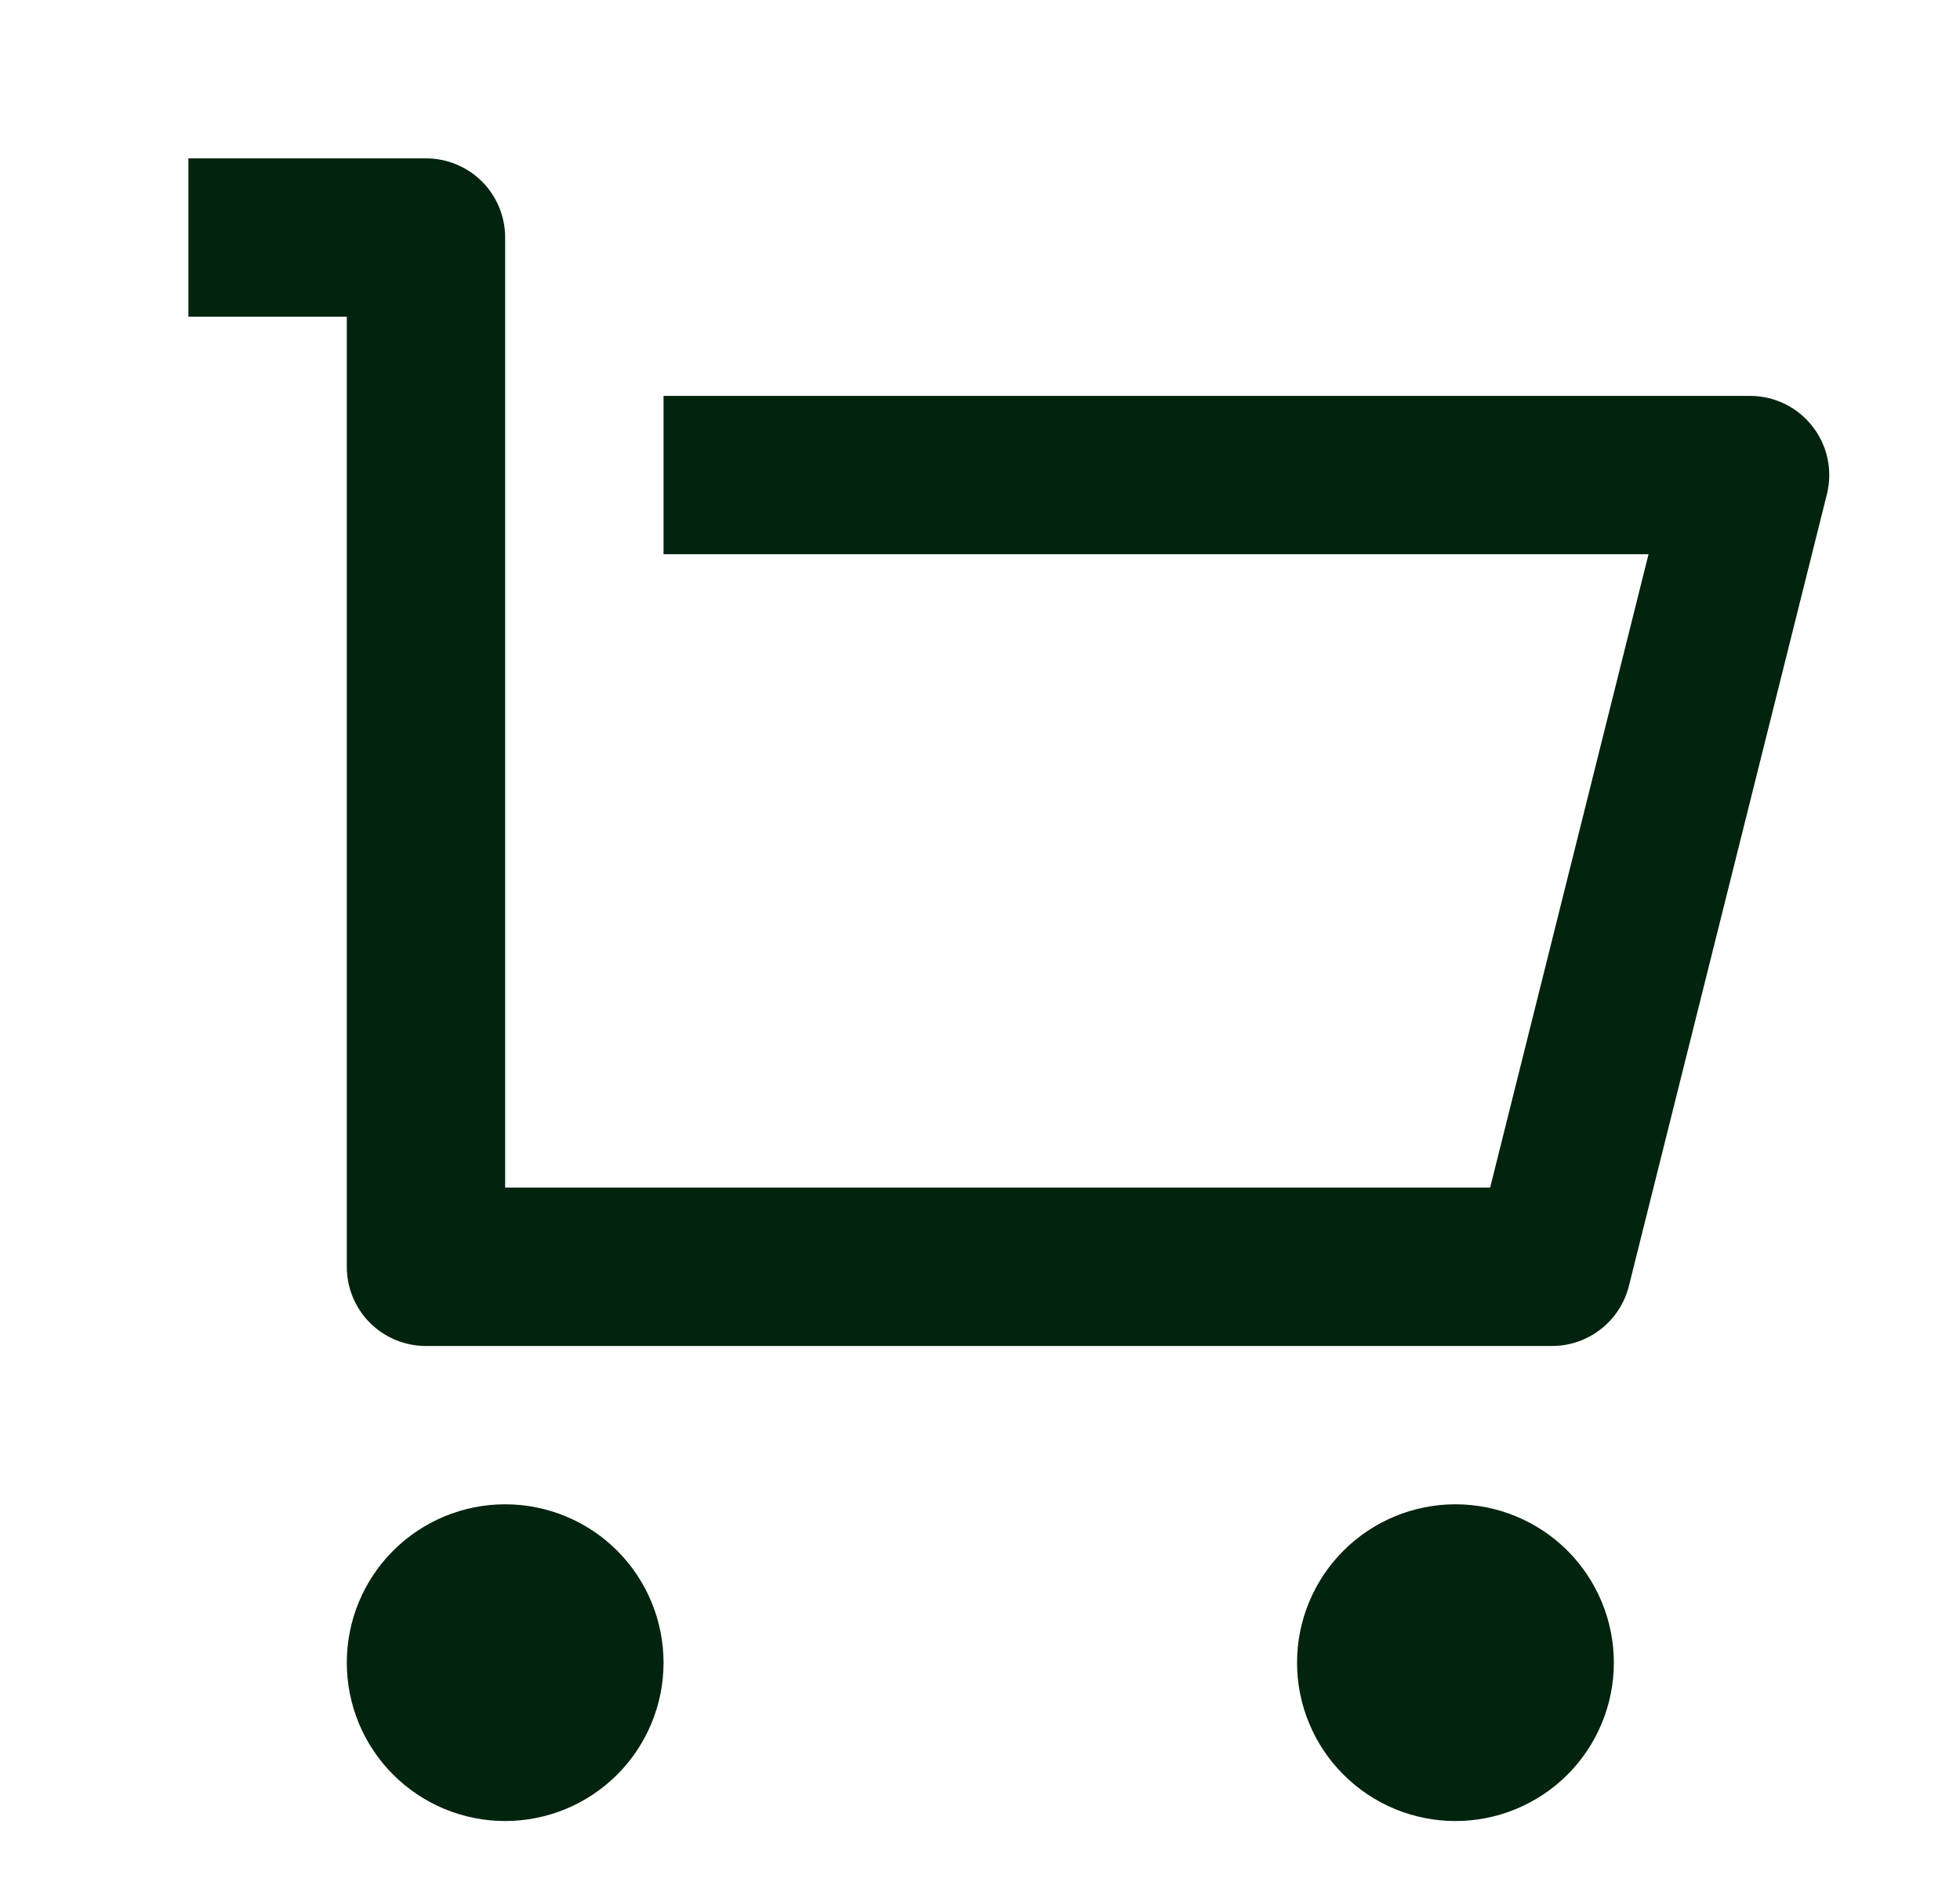 <svg width="33" height="32" viewBox="0 0 33 32" fill="none" xmlns="http://www.w3.org/2000/svg">
<path d="M5.839 21.333V5.333H3.172V2.667H7.172C7.526 2.667 7.865 2.807 8.115 3.057C8.365 3.307 8.505 3.646 8.505 4V20H25.089L27.756 9.333H11.172V6.667H29.465C29.668 6.667 29.868 6.713 30.05 6.802C30.232 6.891 30.392 7.02 30.516 7.18C30.641 7.34 30.728 7.526 30.77 7.724C30.812 7.922 30.808 8.127 30.759 8.324L27.425 21.657C27.353 21.946 27.186 22.202 26.952 22.384C26.718 22.567 26.429 22.667 26.132 22.667H7.171C6.817 22.667 6.478 22.526 6.228 22.276C5.978 22.026 5.839 21.687 5.839 21.333ZM8.505 30.667C7.798 30.667 7.12 30.386 6.62 29.886C6.119 29.386 5.839 28.707 5.839 28C5.839 27.293 6.119 26.614 6.62 26.114C7.12 25.614 7.798 25.333 8.505 25.333C9.212 25.333 9.891 25.614 10.391 26.114C10.891 26.614 11.172 27.293 11.172 28C11.172 28.707 10.891 29.386 10.391 29.886C9.891 30.386 9.212 30.667 8.505 30.667ZM24.505 30.667C23.798 30.667 23.12 30.386 22.62 29.886C22.119 29.386 21.838 28.707 21.838 28C21.838 27.293 22.119 26.614 22.62 26.114C23.12 25.614 23.798 25.333 24.505 25.333C25.212 25.333 25.891 25.614 26.391 26.114C26.891 26.614 27.172 27.293 27.172 28C27.172 28.707 26.891 29.386 26.391 29.886C25.891 30.386 25.212 30.667 24.505 30.667Z" fill="#02230E"/>
</svg>
